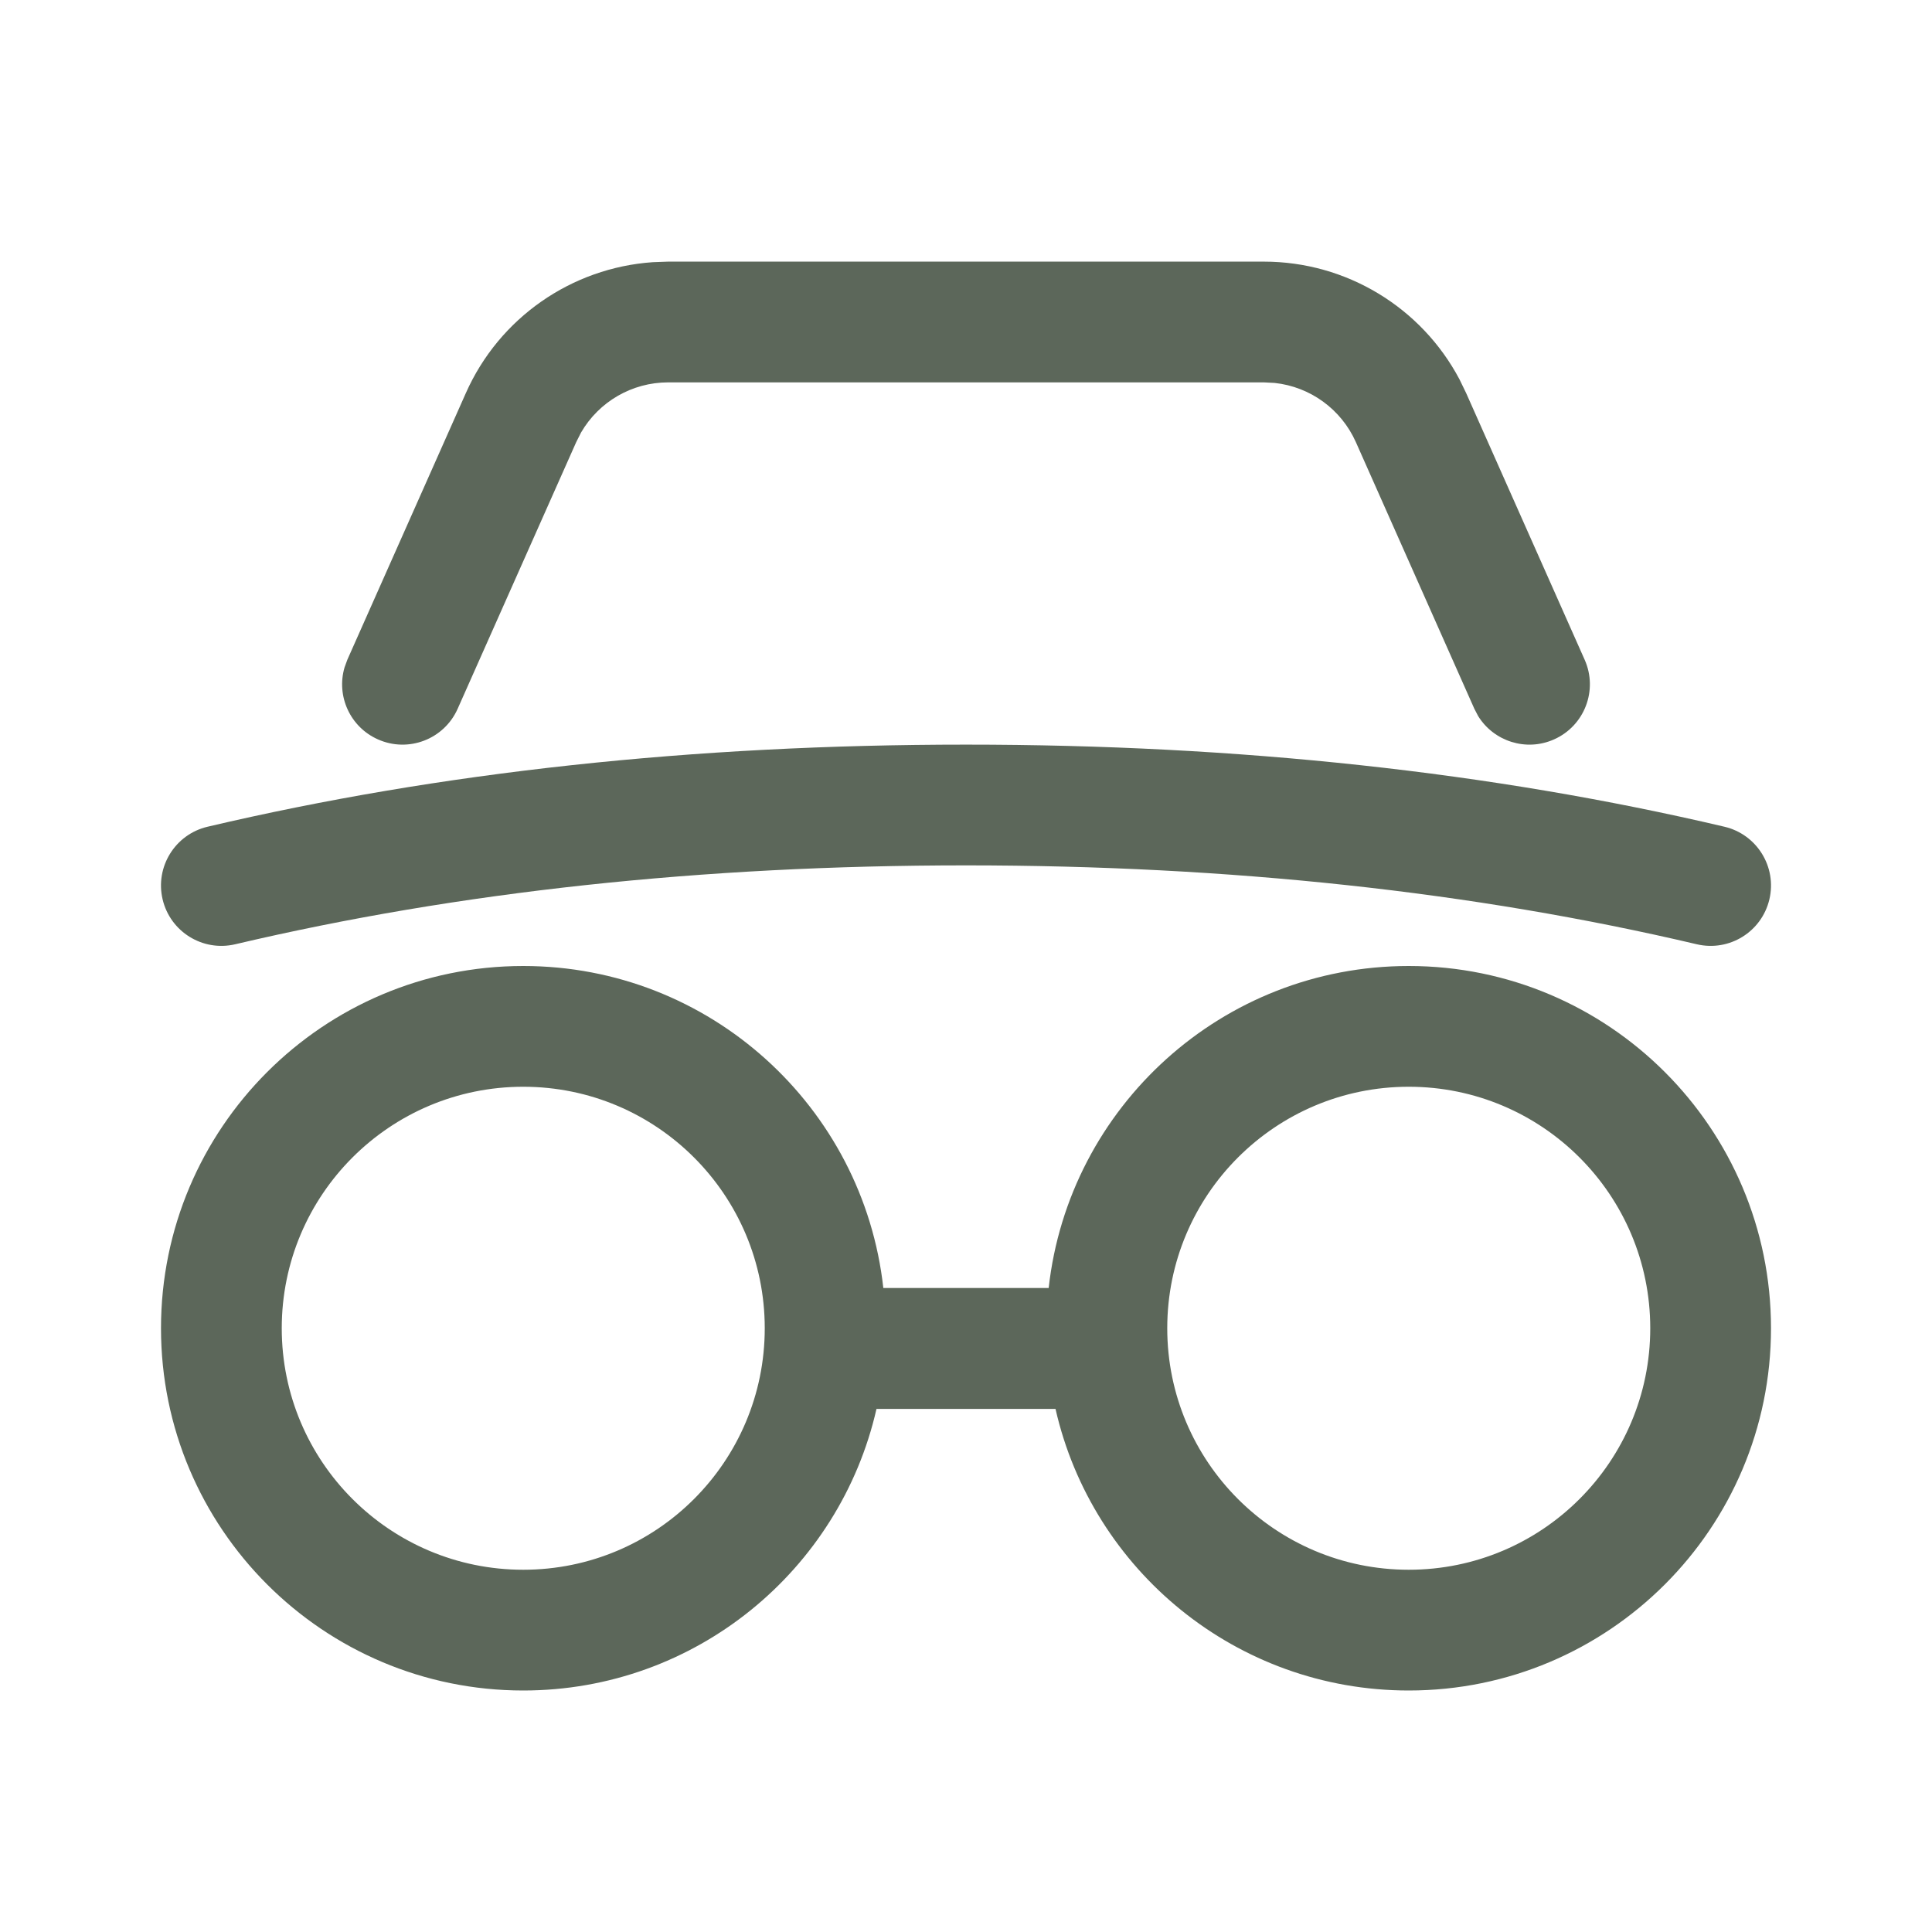 <?xml version="1.0" encoding="UTF-8"?> <svg xmlns="http://www.w3.org/2000/svg" width="24" height="24" viewBox="0 0 24 24" fill="none"><path d="M17.5 12C19.985 12 22 14.015 22 16.5C22 18.985 19.985 21 17.5 21C15.359 21 13.567 19.505 13.112 17.502H10.888C10.433 19.505 8.641 21 6.5 21C4.015 21 2 18.985 2 16.5C2 14.015 4.015 12 6.5 12C8.816 12 10.724 13.75 10.973 16H13.027C13.276 13.75 15.184 12 17.5 12ZM6.5 13.5C4.843 13.5 3.5 14.843 3.5 16.5C3.5 18.157 4.843 19.5 6.5 19.5C8.157 19.5 9.5 18.157 9.5 16.5C9.5 14.843 8.157 13.5 6.5 13.5ZM17.5 13.5C15.843 13.5 14.5 14.843 14.5 16.5C14.5 18.157 15.843 19.5 17.5 19.5C19.157 19.5 20.5 18.157 20.5 16.5C20.5 14.843 19.157 13.5 17.5 13.5ZM12 9.25C15.389 9.25 18.53 9.59 21.422 10.27C21.825 10.365 22.075 10.769 21.98 11.172C21.885 11.575 21.482 11.825 21.078 11.73C18.303 11.077 15.277 10.75 12 10.75C8.723 10.75 5.697 11.077 2.922 11.73C2.519 11.825 2.115 11.575 2.02 11.172C1.925 10.769 2.175 10.365 2.578 10.27C5.47 9.59 8.611 9.25 12 9.25ZM15.7 3.25C16.723 3.25 17.656 3.817 18.13 4.712L18.213 4.883L19.685 8.195C19.854 8.574 19.683 9.017 19.305 9.185C18.958 9.34 18.556 9.209 18.362 8.895L18.315 8.805L16.843 5.492C16.66 5.082 16.274 4.804 15.834 4.757L15.7 4.75H8.3C7.851 4.75 7.44 4.99 7.218 5.373L7.158 5.492L5.685 8.805C5.517 9.183 5.074 9.354 4.695 9.185C4.348 9.031 4.176 8.646 4.28 8.291L4.315 8.195L5.787 4.883C6.202 3.948 7.099 3.327 8.109 3.257L8.3 3.25H15.7Z" fill="#5C675A"></path></svg> 